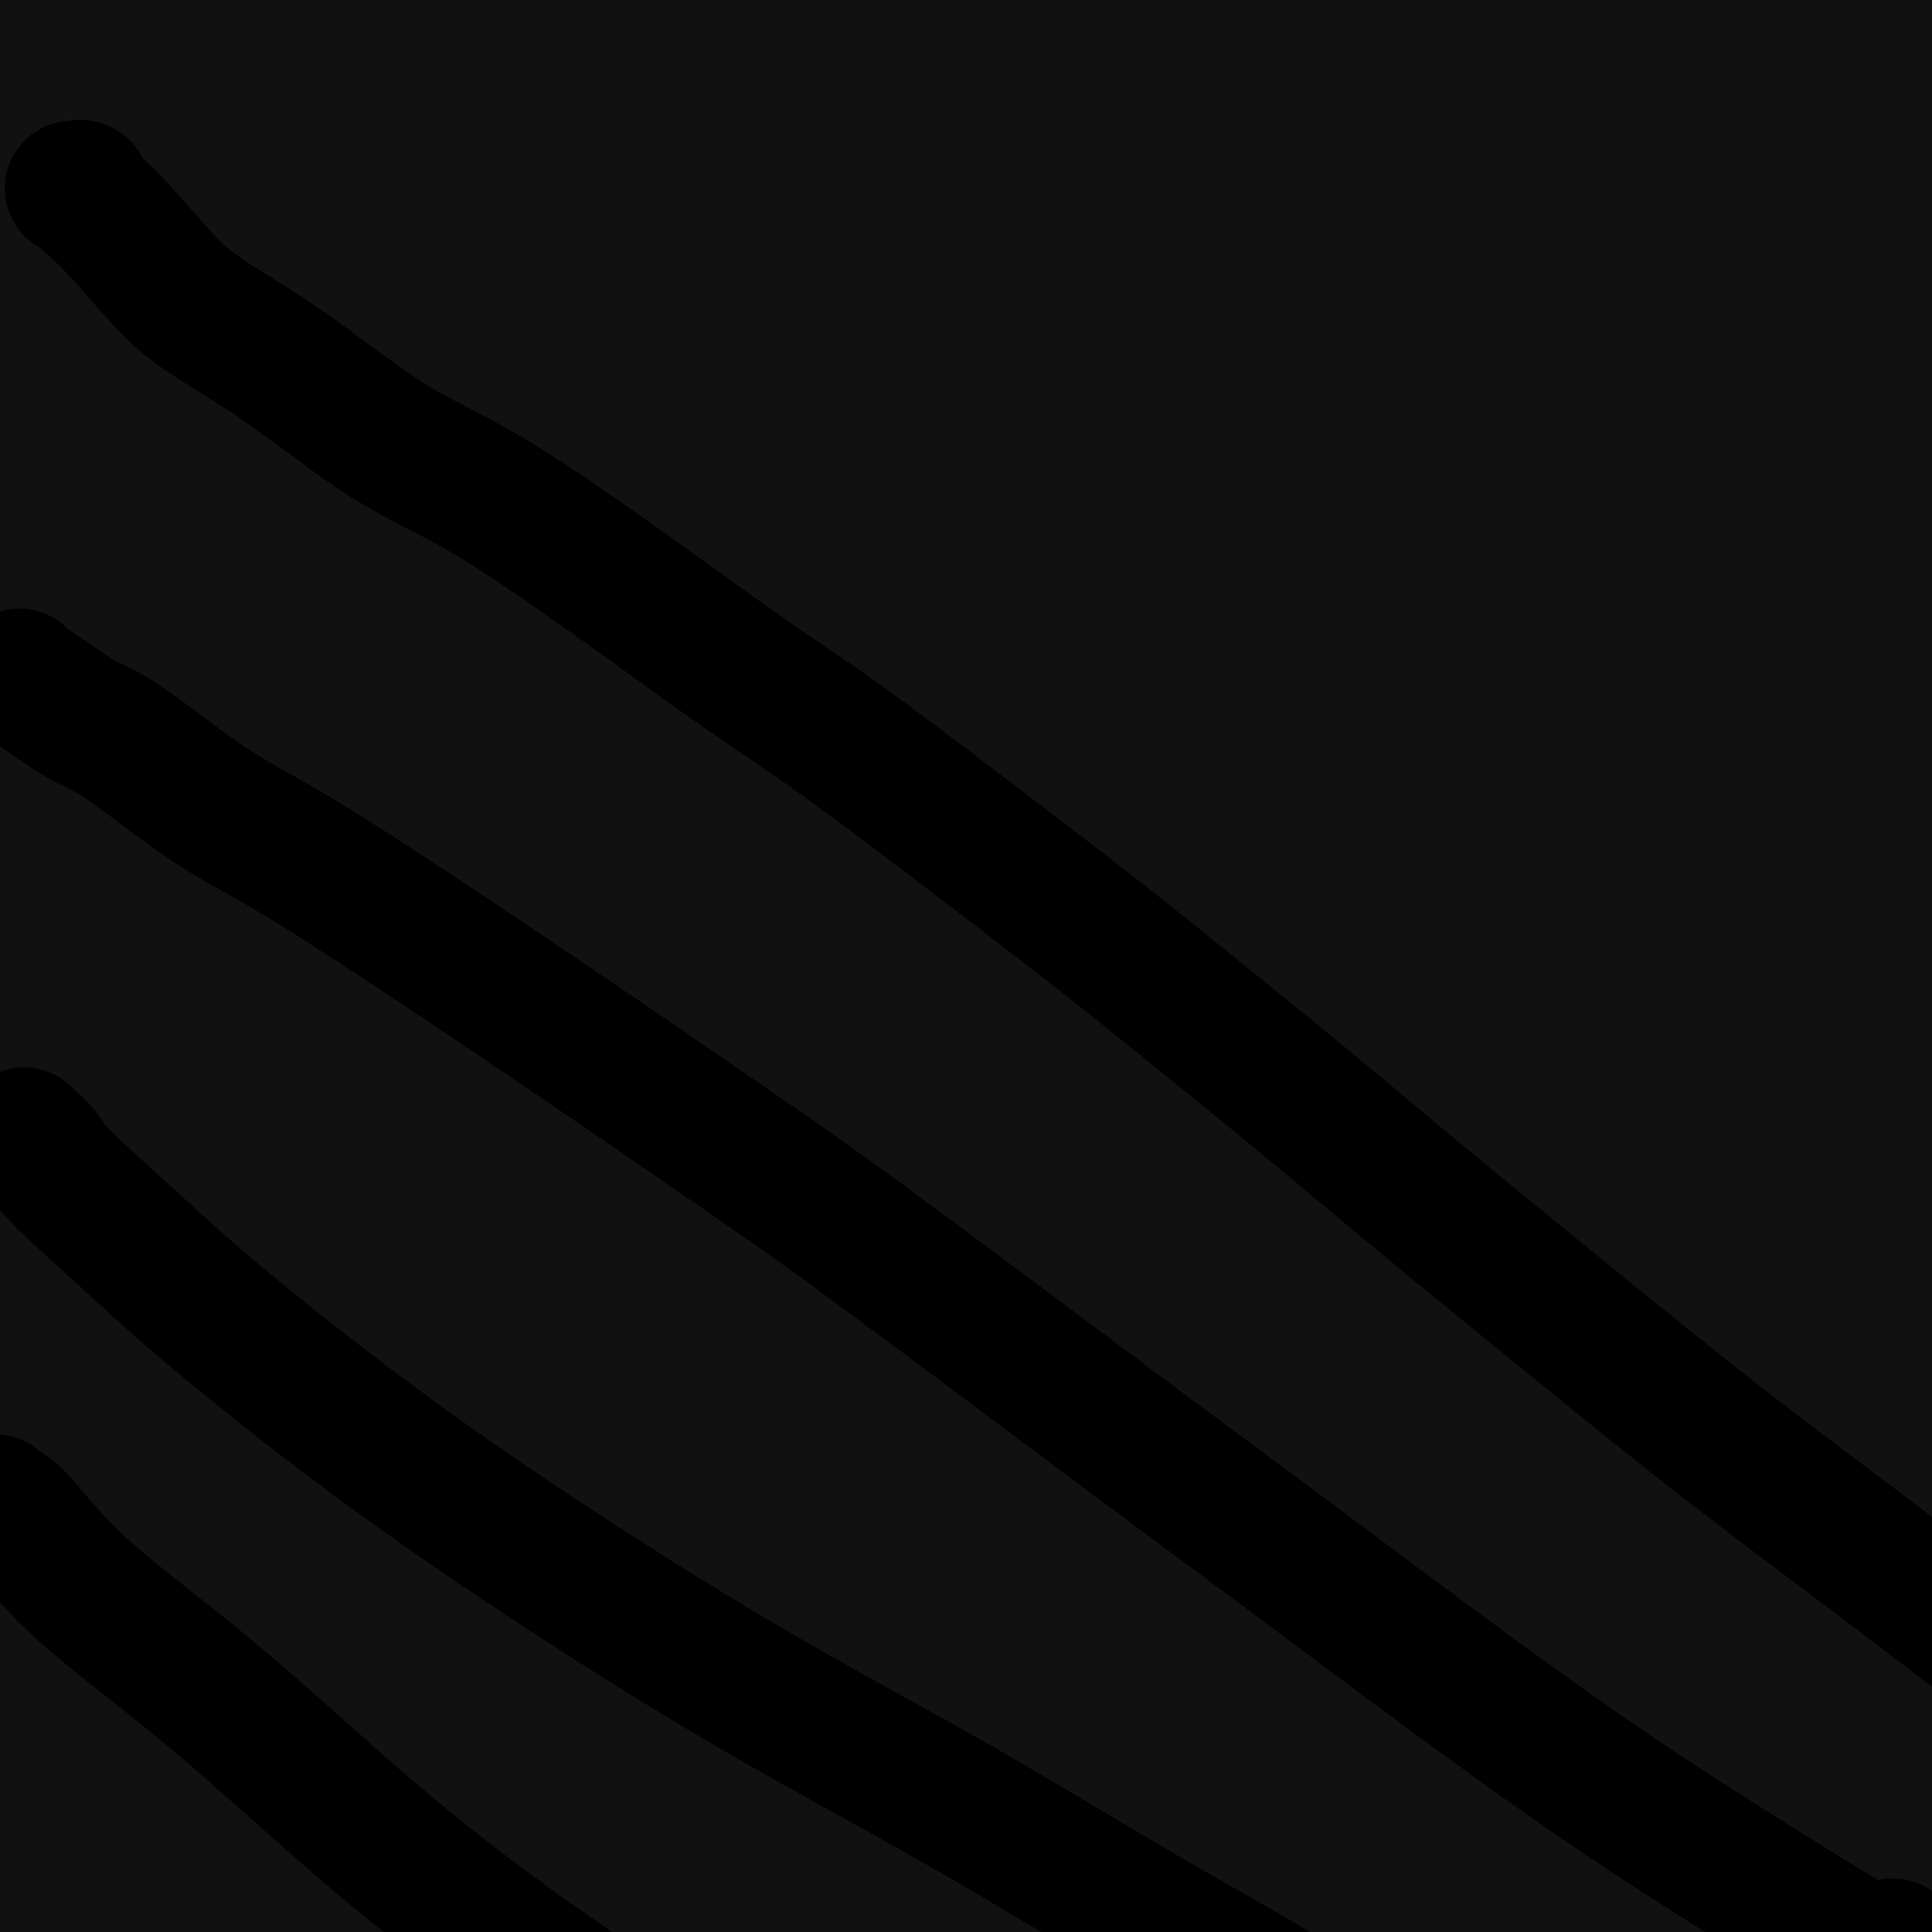 <svg viewBox='0 0 400 400' version='1.1' xmlns='http://www.w3.org/2000/svg' xmlns:xlink='http://www.w3.org/1999/xlink'><g fill='none' stroke='#111111' stroke-width='28' stroke-linecap='round' stroke-linejoin='round'><path d='M377,365c0.270,0.290 0.540,0.580 0,1c-0.540,0.420 -1.890,0.971 -3,2c-1.110,1.029 -1.980,2.536 -3,4c-1.020,1.464 -2.189,2.885 -3,4c-0.811,1.115 -1.265,1.924 -2,3c-0.735,1.076 -1.752,2.419 -2,3c-0.248,0.581 0.272,0.401 1,0c0.728,-0.401 1.663,-1.024 3,-2c1.337,-0.976 3.075,-2.306 5,-4c1.925,-1.694 4.037,-3.753 6,-5c1.963,-1.247 3.777,-1.683 6,-3c2.223,-1.317 4.853,-3.515 7,-5c2.147,-1.485 3.809,-2.255 5,-2c1.191,0.255 1.910,1.537 2,3c0.090,1.463 -0.450,3.106 -2,6c-1.550,2.894 -4.109,7.039 -7,11c-2.891,3.961 -6.112,7.739 -9,11c-2.888,3.261 -5.442,6.004 -7,8c-1.558,1.996 -2.118,3.244 -3,4c-0.882,0.756 -2.084,1.018 -2,1c0.084,-0.018 1.455,-0.318 2,-1c0.545,-0.682 0.264,-1.747 2,-4c1.736,-2.253 5.490,-5.695 9,-9c3.510,-3.305 6.776,-6.472 9,-9c2.224,-2.528 3.407,-4.418 5,-6c1.593,-1.582 3.595,-2.858 5,-4c1.405,-1.142 2.214,-2.151 2,-2c-0.214,0.151 -1.449,1.463 -3,3c-1.551,1.537 -3.418,3.298 -7,6c-3.582,2.702 -8.881,6.343 -14,10c-5.119,3.657 -10.060,7.328 -15,11'/><path d='M364,400c-7.776,5.916 -7.716,5.707 -10,7c-2.284,1.293 -6.910,4.088 -10,5c-3.090,0.912 -4.642,-0.058 -6,0c-1.358,0.058 -2.521,1.146 -1,-3c1.521,-4.146 5.727,-13.526 7,-17c1.273,-3.474 -0.385,-1.043 2,-4c2.385,-2.957 8.815,-11.303 13,-17c4.185,-5.697 6.127,-8.747 10,-13c3.873,-4.253 9.678,-9.709 14,-14c4.322,-4.291 7.159,-7.415 10,-10c2.841,-2.585 5.684,-4.630 7,-6c1.316,-1.370 1.104,-2.064 1,-2c-0.104,0.064 -0.101,0.886 -1,2c-0.899,1.114 -2.701,2.520 -5,5c-2.299,2.480 -5.096,6.033 -10,11c-4.904,4.967 -11.915,11.348 -17,16c-5.085,4.652 -8.245,7.576 -14,13c-5.755,5.424 -14.105,13.350 -21,20c-6.895,6.650 -12.336,12.024 -17,17c-4.664,4.976 -8.550,9.552 -11,12c-2.450,2.448 -3.465,2.766 -4,3c-0.535,0.234 -0.592,0.384 0,-1c0.592,-1.384 1.833,-4.303 6,-10c4.167,-5.697 11.260,-14.171 16,-20c4.740,-5.829 7.127,-9.012 15,-19c7.873,-9.988 21.232,-26.782 30,-37c8.768,-10.218 12.943,-13.859 20,-22c7.057,-8.141 16.995,-20.780 25,-31c8.005,-10.220 14.078,-18.021 20,-26c5.922,-7.979 11.692,-16.137 15,-21c3.308,-4.863 4.154,-6.432 5,-8'/><path d='M453,230c23.852,-31.282 7.482,-11.989 0,-5c-7.482,6.989 -6.078,1.672 -8,1c-1.922,-0.672 -7.172,3.299 -12,6c-4.828,2.701 -9.236,4.132 -25,17c-15.764,12.868 -42.886,37.174 -54,47c-11.114,9.826 -6.220,5.173 -8,7c-1.780,1.827 -10.235,10.133 -22,22c-11.765,11.867 -26.842,27.296 -36,37c-9.158,9.704 -12.399,13.684 -17,19c-4.601,5.316 -10.564,11.970 -14,16c-3.436,4.030 -4.346,5.436 -5,6c-0.654,0.564 -1.052,0.285 0,-2c1.052,-2.285 3.555,-6.575 8,-14c4.445,-7.425 10.832,-17.986 20,-31c9.168,-13.014 21.116,-28.480 30,-40c8.884,-11.520 14.705,-19.093 25,-31c10.295,-11.907 25.063,-28.147 38,-42c12.937,-13.853 24.041,-25.318 35,-36c10.959,-10.682 21.771,-20.582 29,-27c7.229,-6.418 10.875,-9.355 13,-11c2.125,-1.645 2.729,-2.000 2,-2c-0.729,-0.000 -2.790,0.354 -8,5c-5.210,4.646 -13.569,13.584 -22,21c-8.431,7.416 -16.933,13.310 -27,22c-10.067,8.690 -21.698,20.176 -37,35c-15.302,14.824 -34.274,32.987 -46,45c-11.726,12.013 -16.206,17.876 -24,27c-7.794,9.124 -18.904,21.507 -28,32c-9.096,10.493 -16.180,19.094 -22,26c-5.820,6.906 -10.377,12.116 -13,15c-2.623,2.884 -3.311,3.442 -4,4'/><path d='M221,399c-14.699,16.368 -5.945,5.289 -2,-1c3.945,-6.289 3.083,-7.786 6,-15c2.917,-7.214 9.613,-20.143 17,-34c7.387,-13.857 15.464,-28.640 24,-43c8.536,-14.360 17.532,-28.296 31,-47c13.468,-18.704 31.410,-42.175 41,-54c9.590,-11.825 10.829,-12.004 17,-19c6.171,-6.996 17.274,-20.810 25,-30c7.726,-9.190 12.074,-13.755 15,-17c2.926,-3.245 4.428,-5.171 5,-6c0.572,-0.829 0.214,-0.563 -2,1c-2.214,1.563 -6.284,4.422 -13,10c-6.716,5.578 -16.080,13.876 -27,24c-10.920,10.124 -23.397,22.075 -36,35c-12.603,12.925 -25.332,26.823 -39,42c-13.668,15.177 -28.276,31.633 -39,44c-10.724,12.367 -17.563,20.647 -28,33c-10.437,12.353 -24.473,28.781 -36,43c-11.527,14.219 -20.546,26.229 -28,36c-7.454,9.771 -13.345,17.302 -17,22c-3.655,4.698 -5.076,6.563 -6,8c-0.924,1.437 -1.350,2.446 -1,1c0.350,-1.446 1.478,-5.346 5,-13c3.522,-7.654 9.438,-19.063 17,-32c7.562,-12.937 16.769,-27.403 27,-43c10.231,-15.597 21.485,-32.326 34,-49c12.515,-16.674 26.290,-33.294 41,-50c14.710,-16.706 30.355,-33.499 45,-48c14.645,-14.501 28.289,-26.712 41,-38c12.711,-11.288 24.489,-21.654 32,-28c7.511,-6.346 10.756,-8.673 14,-11'/><path d='M384,120c14.610,-13.185 7.634,-7.646 6,-6c-1.634,1.646 2.074,-0.599 1,0c-1.074,0.599 -6.931,4.044 -10,6c-3.069,1.956 -3.351,2.425 -17,13c-13.649,10.575 -40.664,31.257 -53,41c-12.336,9.743 -9.993,8.547 -18,16c-8.007,7.453 -26.365,23.555 -38,34c-11.635,10.445 -16.546,15.234 -29,28c-12.454,12.766 -32.450,33.508 -47,49c-14.550,15.492 -23.653,25.732 -33,37c-9.347,11.268 -18.939,23.564 -26,32c-7.061,8.436 -11.593,13.013 -16,18c-4.407,4.987 -8.689,10.383 -11,13c-2.311,2.617 -2.650,2.455 -3,3c-0.350,0.545 -0.710,1.796 0,0c0.710,-1.796 2.491,-6.640 6,-15c3.509,-8.360 8.744,-20.235 15,-33c6.256,-12.765 13.531,-26.421 23,-42c9.469,-15.579 21.133,-33.083 30,-46c8.867,-12.917 14.937,-21.248 25,-34c10.063,-12.752 24.120,-29.927 37,-45c12.880,-15.073 24.582,-28.045 36,-40c11.418,-11.955 22.552,-22.894 31,-31c8.448,-8.106 14.212,-13.379 18,-17c3.788,-3.621 5.601,-5.591 7,-7c1.399,-1.409 2.385,-2.257 2,-2c-0.385,0.257 -2.139,1.619 -7,5c-4.861,3.381 -12.829,8.783 -23,17c-10.171,8.217 -22.546,19.251 -32,28c-9.454,8.749 -15.987,15.214 -26,25c-10.013,9.786 -23.507,22.893 -37,36'/><path d='M195,203c-16.102,16.481 -24.858,27.185 -36,40c-11.142,12.815 -24.669,27.743 -34,39c-9.331,11.257 -14.464,18.842 -22,29c-7.536,10.158 -17.474,22.887 -25,33c-7.526,10.113 -12.642,17.609 -16,23c-3.358,5.391 -4.960,8.678 -6,10c-1.040,1.322 -1.520,0.678 -2,1c-0.480,0.322 -0.962,1.610 1,-1c1.962,-2.610 6.367,-9.117 10,-15c3.633,-5.883 6.492,-11.141 12,-21c5.508,-9.859 13.663,-24.321 22,-38c8.337,-13.679 16.855,-26.577 26,-41c9.145,-14.423 18.917,-30.370 30,-46c11.083,-15.630 23.479,-30.942 36,-47c12.521,-16.058 25.168,-32.863 35,-44c9.832,-11.137 16.849,-16.607 25,-24c8.151,-7.393 17.437,-16.709 24,-23c6.563,-6.291 10.402,-9.558 13,-12c2.598,-2.442 3.955,-4.058 5,-5c1.045,-0.942 1.779,-1.209 1,0c-0.779,1.209 -3.069,3.893 -6,7c-2.931,3.107 -6.502,6.637 -13,13c-6.498,6.363 -15.924,15.560 -26,25c-10.076,9.440 -20.802,19.122 -32,30c-11.198,10.878 -22.866,22.953 -35,35c-12.134,12.047 -24.732,24.067 -37,37c-12.268,12.933 -24.204,26.780 -35,40c-10.796,13.220 -20.450,25.811 -30,38c-9.550,12.189 -18.994,23.974 -25,32c-6.006,8.026 -8.573,12.293 -11,16c-2.427,3.707 -4.713,6.853 -7,10'/><path d='M37,344c-11.417,15.321 -3.458,5.625 0,1c3.458,-4.625 2.417,-4.179 2,-4c-0.417,0.179 -0.208,0.089 0,0'/><path d='M44,58c0.056,-0.301 0.112,-0.601 -1,-2c-1.112,-1.399 -3.392,-3.895 -5,-6c-1.608,-2.105 -2.542,-3.817 -4,-6c-1.458,-2.183 -3.438,-4.837 -5,-8c-1.562,-3.163 -2.705,-6.834 -4,-10c-1.295,-3.166 -2.741,-5.826 -4,-8c-1.259,-2.174 -2.331,-3.860 -3,-5c-0.669,-1.140 -0.936,-1.732 -1,-2c-0.064,-0.268 0.076,-0.213 1,2c0.924,2.213 2.633,6.582 4,12c1.367,5.418 2.393,11.883 4,18c1.607,6.117 3.796,11.886 5,16c1.204,4.114 1.422,6.574 2,9c0.578,2.426 1.516,4.818 2,6c0.484,1.182 0.515,1.154 0,1c-0.515,-0.154 -1.576,-0.434 -3,-3c-1.424,-2.566 -3.213,-7.419 -6,-14c-2.787,-6.581 -6.574,-14.891 -9,-23c-2.426,-8.109 -3.491,-16.017 -4,-22c-0.509,-5.983 -0.463,-10.042 0,-13c0.463,-2.958 1.341,-4.816 2,-6c0.659,-1.184 1.099,-1.693 2,-1c0.901,0.693 2.264,2.590 5,8c2.736,5.410 6.845,14.334 10,21c3.155,6.666 5.357,11.072 8,17c2.643,5.928 5.729,13.376 8,19c2.271,5.624 3.727,9.424 5,13c1.273,3.576 2.362,6.928 3,9c0.638,2.072 0.826,2.866 1,4c0.174,1.134 0.336,2.610 0,3c-0.336,0.390 -1.168,-0.305 -2,-1'/><path d='M55,86c-0.476,0.089 -1.165,-2.690 -3,-7c-1.835,-4.310 -4.816,-10.153 -7,-15c-2.184,-4.847 -3.570,-8.699 -5,-14c-1.430,-5.301 -2.904,-12.050 -4,-18c-1.096,-5.950 -1.813,-11.100 -2,-13c-0.187,-1.900 0.156,-0.549 0,-1c-0.156,-0.451 -0.812,-2.703 -1,-3c-0.188,-0.297 0.093,1.361 0,3c-0.093,1.639 -0.558,3.259 0,8c0.558,4.741 2.139,12.601 4,21c1.861,8.399 4.001,17.336 6,26c1.999,8.664 3.856,17.055 6,25c2.144,7.945 4.574,15.442 6,21c1.426,5.558 1.846,9.175 3,13c1.154,3.825 3.041,7.856 4,10c0.959,2.144 0.990,2.401 1,3c0.010,0.599 -0.002,1.541 -1,0c-0.998,-1.541 -2.982,-5.565 -5,-10c-2.018,-4.435 -4.071,-9.280 -8,-19c-3.929,-9.720 -9.733,-24.314 -14,-37c-4.267,-12.686 -6.996,-23.464 -9,-33c-2.004,-9.536 -3.283,-17.831 -4,-23c-0.717,-5.169 -0.872,-7.213 -1,-10c-0.128,-2.787 -0.228,-6.318 0,-8c0.228,-1.682 0.785,-1.517 1,-1c0.215,0.517 0.090,1.384 1,6c0.910,4.616 2.857,12.980 5,21c2.143,8.020 4.482,15.696 8,27c3.518,11.304 8.217,26.236 12,38c3.783,11.764 6.652,20.361 9,28c2.348,7.639 4.174,14.319 6,21'/><path d='M63,145c7.114,23.251 3.898,11.378 3,9c-0.898,-2.378 0.520,4.738 1,8c0.480,3.262 0.021,2.669 0,3c-0.021,0.331 0.397,1.584 -1,-1c-1.397,-2.584 -4.610,-9.006 -8,-13c-3.390,-3.994 -6.956,-5.562 -17,-31c-10.044,-25.438 -26.566,-74.747 -33,-95c-6.434,-20.253 -2.780,-11.452 -2,-12c0.780,-0.548 -1.315,-10.446 -2,-15c-0.685,-4.554 0.041,-3.764 0,-4c-0.041,-0.236 -0.850,-1.498 -1,0c-0.150,1.498 0.357,5.758 1,14c0.643,8.242 1.422,20.468 4,34c2.578,13.532 6.956,28.370 11,39c4.044,10.630 7.755,17.051 12,26c4.245,8.949 9.023,20.424 13,29c3.977,8.576 7.154,14.251 9,18c1.846,3.749 2.361,5.571 3,8c0.639,2.429 1.402,5.466 2,7c0.598,1.534 1.029,1.566 1,1c-0.029,-0.566 -0.520,-1.731 -2,-6c-1.480,-4.269 -3.948,-11.642 -8,-23c-4.052,-11.358 -9.688,-26.701 -14,-39c-4.312,-12.299 -7.302,-21.552 -10,-33c-2.698,-11.448 -5.106,-25.090 -7,-36c-1.894,-10.910 -3.276,-19.089 -4,-25c-0.724,-5.911 -0.792,-9.553 -1,-12c-0.208,-2.447 -0.556,-3.697 -1,-4c-0.444,-0.303 -0.984,0.342 -1,6c-0.016,5.658 0.492,16.329 1,27'/><path d='M12,25c0.039,10.821 0.138,21.375 2,35c1.862,13.625 5.489,30.321 8,47c2.511,16.679 3.905,33.342 5,45c1.095,11.658 1.889,18.311 2,27c0.111,8.689 -0.461,19.415 -1,28c-0.539,8.585 -1.043,15.029 -2,20c-0.957,4.971 -2.365,8.468 -3,11c-0.635,2.532 -0.495,4.099 -1,5c-0.505,0.901 -1.653,1.138 -3,0c-1.347,-1.138 -2.894,-3.650 -4,-9c-1.106,-5.350 -1.773,-13.539 -2,-21c-0.227,-7.461 -0.015,-14.194 0,-24c0.015,-9.806 -0.168,-22.686 0,-35c0.168,-12.314 0.686,-24.062 1,-33c0.314,-8.938 0.423,-15.065 1,-23c0.577,-7.935 1.622,-17.679 2,-25c0.378,-7.321 0.088,-12.220 0,-16c-0.088,-3.780 0.026,-6.442 0,-8c-0.026,-1.558 -0.192,-2.012 -1,0c-0.808,2.012 -2.259,6.489 -4,16c-1.741,9.511 -3.773,24.057 -5,36c-1.227,11.943 -1.650,21.284 -2,35c-0.350,13.716 -0.628,31.809 -1,48c-0.372,16.191 -0.839,30.482 -1,40c-0.161,9.518 -0.015,14.264 0,19c0.015,4.736 -0.099,9.461 0,12c0.099,2.539 0.412,2.891 1,2c0.588,-0.891 1.450,-3.026 2,-6c0.550,-2.974 0.787,-6.787 2,-16c1.213,-9.213 3.404,-23.827 5,-38c1.596,-14.173 2.599,-27.907 3,-41c0.401,-13.093 0.201,-25.547 0,-38'/><path d='M16,118c0.285,-16.348 -0.503,-17.717 -1,-22c-0.497,-4.283 -0.703,-11.481 -1,-17c-0.297,-5.519 -0.684,-9.360 -1,-12c-0.316,-2.640 -0.559,-4.077 -1,-6c-0.441,-1.923 -1.079,-4.330 -2,-5c-0.921,-0.670 -2.125,0.397 -3,1c-0.875,0.603 -1.421,0.740 -2,4c-0.579,3.260 -1.191,9.641 -2,18c-0.809,8.359 -1.815,18.696 -2,32c-0.185,13.304 0.449,29.576 1,42c0.551,12.424 1.018,21.002 2,32c0.982,10.998 2.479,24.417 4,36c1.521,11.583 3.065,21.331 4,28c0.935,6.669 1.261,10.260 2,15c0.739,4.740 1.891,10.629 3,15c1.109,4.371 2.176,7.226 3,9c0.824,1.774 1.404,2.469 2,3c0.596,0.531 1.208,0.897 2,0c0.792,-0.897 1.763,-3.058 2,-8c0.237,-4.942 -0.262,-12.666 0,-20c0.262,-7.334 1.284,-14.278 2,-24c0.716,-9.722 1.127,-22.222 3,-36c1.873,-13.778 5.209,-28.832 7,-38c1.791,-9.168 2.037,-12.449 3,-18c0.963,-5.551 2.643,-13.373 4,-18c1.357,-4.627 2.390,-6.058 3,-8c0.610,-1.942 0.796,-4.393 1,-6c0.204,-1.607 0.426,-2.369 0,-1c-0.426,1.369 -1.499,4.869 -3,9c-1.501,4.131 -3.429,8.895 -6,17c-2.571,8.105 -5.786,19.553 -9,31'/><path d='M31,171c-4.428,14.651 -6.497,23.279 -9,34c-2.503,10.721 -5.439,23.533 -8,36c-2.561,12.467 -4.747,24.587 -6,32c-1.253,7.413 -1.571,10.119 -2,18c-0.429,7.881 -0.967,20.938 -1,27c-0.033,6.062 0.438,5.130 1,5c0.562,-0.130 1.214,0.542 2,1c0.786,0.458 1.706,0.701 3,-4c1.294,-4.701 2.962,-14.348 4,-21c1.038,-6.652 1.448,-10.310 2,-18c0.552,-7.690 1.247,-19.414 2,-30c0.753,-10.586 1.563,-20.036 2,-27c0.437,-6.964 0.500,-11.441 1,-17c0.500,-5.559 1.438,-12.198 2,-17c0.562,-4.802 0.749,-7.767 1,-10c0.251,-2.233 0.564,-3.735 0,-5c-0.564,-1.265 -2.007,-2.295 -3,-2c-0.993,0.295 -1.535,1.913 -3,6c-1.465,4.087 -3.852,10.643 -6,20c-2.148,9.357 -4.055,21.517 -5,31c-0.945,9.483 -0.926,16.291 -1,26c-0.074,9.709 -0.240,22.319 0,33c0.240,10.681 0.887,19.434 2,27c1.113,7.566 2.693,13.945 4,18c1.307,4.055 2.342,5.787 3,8c0.658,2.213 0.939,4.908 2,6c1.061,1.092 2.903,0.581 4,0c1.097,-0.581 1.449,-1.233 2,-4c0.551,-2.767 1.300,-7.648 2,-14c0.700,-6.352 1.350,-14.176 2,-22'/><path d='M28,308c0.771,-10.977 0.700,-20.419 1,-31c0.300,-10.581 0.972,-22.302 2,-31c1.028,-8.698 2.412,-14.375 4,-21c1.588,-6.625 3.379,-14.198 5,-20c1.621,-5.802 3.070,-9.833 4,-12c0.930,-2.167 1.340,-2.470 2,-3c0.660,-0.530 1.571,-1.287 2,-1c0.429,0.287 0.377,1.619 0,4c-0.377,2.381 -1.078,5.809 -2,12c-0.922,6.191 -2.064,15.143 -3,25c-0.936,9.857 -1.665,20.620 -3,31c-1.335,10.380 -3.276,20.378 -5,30c-1.724,9.622 -3.232,18.866 -4,26c-0.768,7.134 -0.795,12.156 -1,17c-0.205,4.844 -0.587,9.510 -1,13c-0.413,3.490 -0.856,5.803 -1,8c-0.144,2.197 0.011,4.276 0,6c-0.011,1.724 -0.188,3.092 0,3c0.188,-0.092 0.741,-1.643 1,-3c0.259,-1.357 0.222,-2.521 0,-5c-0.222,-2.479 -0.631,-6.274 -1,-11c-0.369,-4.726 -0.699,-10.383 -1,-18c-0.301,-7.617 -0.574,-17.195 -1,-24c-0.426,-6.805 -1.004,-10.839 -1,-17c0.004,-6.161 0.591,-14.451 1,-21c0.409,-6.549 0.642,-11.358 1,-15c0.358,-3.642 0.842,-6.117 1,-8c0.158,-1.883 -0.009,-3.175 0,-4c0.009,-0.825 0.195,-1.184 0,0c-0.195,1.184 -0.770,3.910 -2,9c-1.230,5.090 -3.115,12.545 -5,20'/><path d='M21,267c-1.736,8.535 -2.576,15.373 -4,24c-1.424,8.627 -3.431,19.044 -5,27c-1.569,7.956 -2.701,13.450 -4,20c-1.299,6.550 -2.766,14.155 -4,19c-1.234,4.845 -2.234,6.931 -3,9c-0.766,2.069 -1.296,4.122 -2,5c-0.704,0.878 -1.581,0.582 -2,-2c-0.419,-2.582 -0.380,-7.449 -1,-9c-0.620,-1.551 -1.897,0.215 1,-19c2.897,-19.215 9.969,-59.411 13,-75c3.031,-15.589 2.019,-6.571 3,-7c0.981,-0.429 3.953,-10.305 5,-12c1.047,-1.695 0.170,4.790 -1,12c-1.170,7.210 -2.632,15.143 -4,22c-1.368,6.857 -2.643,12.638 -4,20c-1.357,7.362 -2.798,16.306 -4,25c-1.202,8.694 -2.166,17.140 -3,23c-0.834,5.860 -1.536,9.135 -2,13c-0.464,3.865 -0.688,8.319 -1,11c-0.312,2.681 -0.712,3.590 -1,5c-0.288,1.410 -0.463,3.320 0,4c0.463,0.680 1.564,0.131 2,-1c0.436,-1.131 0.208,-2.845 1,-6c0.792,-3.155 2.604,-7.753 4,-13c1.396,-5.247 2.376,-11.143 4,-17c1.624,-5.857 3.893,-11.673 6,-17c2.107,-5.327 4.054,-10.163 6,-15'/><path d='M21,313c4.328,-12.292 3.647,-8.520 5,-9c1.353,-0.480 4.738,-5.210 7,-8c2.262,-2.790 3.401,-3.641 5,-5c1.599,-1.359 3.659,-3.227 7,-4c3.341,-0.773 7.962,-0.452 10,0c2.038,0.452 1.492,1.034 2,2c0.508,0.966 2.070,2.314 3,4c0.930,1.686 1.227,3.709 0,7c-1.227,3.291 -3.977,7.851 -6,11c-2.023,3.149 -3.319,4.886 -7,9c-3.681,4.114 -9.746,10.603 -14,15c-4.254,4.397 -6.697,6.702 -10,10c-3.303,3.298 -7.466,7.591 -11,11c-3.534,3.409 -6.441,5.936 -9,8c-2.559,2.064 -4.772,3.664 -6,5c-1.228,1.336 -1.471,2.407 -2,3c-0.529,0.593 -1.343,0.710 -1,1c0.343,0.290 1.843,0.755 3,1c1.157,0.245 1.970,0.269 4,0c2.030,-0.269 5.278,-0.833 9,-1c3.722,-0.167 7.920,0.061 12,0c4.080,-0.061 8.043,-0.412 13,-1c4.957,-0.588 10.908,-1.413 16,-2c5.092,-0.587 9.326,-0.935 15,-1c5.674,-0.065 12.788,0.152 18,0c5.212,-0.152 8.521,-0.672 13,-1c4.479,-0.328 10.128,-0.464 15,-1c4.872,-0.536 8.966,-1.474 12,-2c3.034,-0.526 5.009,-0.642 7,-1c1.991,-0.358 3.997,-0.960 5,-1c1.003,-0.040 1.001,0.480 1,1'/><path d='M137,364c21.253,-1.197 4.386,0.809 -4,3c-8.386,2.191 -8.292,4.567 -13,8c-4.708,3.433 -14.217,7.921 -21,11c-6.783,3.079 -10.839,4.747 -19,7c-8.161,2.253 -20.428,5.092 -31,7c-10.572,1.908 -19.448,2.886 -26,4c-6.552,1.114 -10.781,2.363 -16,3c-5.219,0.637 -11.428,0.662 -16,1c-4.572,0.338 -7.508,0.990 -10,1c-2.492,0.010 -4.541,-0.622 -6,-1c-1.459,-0.378 -2.328,-0.500 -3,-1c-0.672,-0.500 -1.147,-1.376 -1,-2c0.147,-0.624 0.916,-0.997 2,-1c1.084,-0.003 2.482,0.363 5,1c2.518,0.637 6.154,1.545 9,2c2.846,0.455 4.900,0.456 8,1c3.100,0.544 7.244,1.632 12,2c4.756,0.368 10.124,0.016 15,0c4.876,-0.016 9.260,0.304 16,0c6.740,-0.304 15.835,-1.233 24,-2c8.165,-0.767 15.399,-1.372 21,-2c5.601,-0.628 9.569,-1.279 14,-2c4.431,-0.721 9.326,-1.512 14,-2c4.674,-0.488 9.127,-0.675 12,-1c2.873,-0.325 4.167,-0.790 6,-1c1.833,-0.210 4.207,-0.164 5,0c0.793,0.164 0.005,0.447 -1,1c-1.005,0.553 -2.228,1.375 -5,2c-2.772,0.625 -7.092,1.053 -13,2c-5.908,0.947 -13.402,2.413 -23,3c-9.598,0.587 -21.299,0.293 -33,0'/><path d='M59,408c-12.159,-0.738 -26.056,-2.582 -36,-4c-9.944,-1.418 -15.936,-2.409 -22,-4c-6.064,-1.591 -12.200,-3.782 -17,-5c-4.800,-1.218 -8.263,-1.463 -11,-2c-2.737,-0.537 -4.747,-1.366 -6,-2c-1.253,-0.634 -1.749,-1.073 -2,-2c-0.251,-0.927 -0.255,-2.340 0,-3c0.255,-0.660 0.770,-0.566 2,-1c1.230,-0.434 3.174,-1.397 6,-2c2.826,-0.603 6.533,-0.846 10,-1c3.467,-0.154 6.692,-0.220 12,0c5.308,0.220 12.698,0.726 21,1c8.302,0.274 17.517,0.314 28,0c10.483,-0.314 22.235,-0.984 31,-1c8.765,-0.016 14.544,0.621 23,0c8.456,-0.621 19.590,-2.502 30,-4c10.410,-1.498 20.097,-2.615 30,-5c9.903,-2.385 20.021,-6.040 28,-9c7.979,-2.960 13.817,-5.226 21,-8c7.183,-2.774 15.709,-6.057 24,-10c8.291,-3.943 16.347,-8.547 22,-12c5.653,-3.453 8.901,-5.754 14,-9c5.099,-3.246 12.047,-7.437 16,-10c3.953,-2.563 4.911,-3.497 7,-5c2.089,-1.503 5.311,-3.573 7,-5c1.689,-1.427 1.846,-2.210 1,-2c-0.846,0.210 -2.696,1.413 -5,2c-2.304,0.587 -5.061,0.560 -10,2c-4.939,1.440 -12.061,4.349 -20,8c-7.939,3.651 -16.697,8.043 -24,12c-7.303,3.957 -13.152,7.478 -19,11'/><path d='M220,338c-11.142,6.300 -17.497,10.549 -24,15c-6.503,4.451 -13.152,9.102 -19,13c-5.848,3.898 -10.894,7.042 -15,10c-4.106,2.958 -7.274,5.729 -10,8c-2.726,2.271 -5.012,4.041 -6,5c-0.988,0.959 -0.677,1.106 0,1c0.677,-0.106 1.721,-0.464 3,-1c1.279,-0.536 2.795,-1.250 6,-3c3.205,-1.750 8.101,-4.537 13,-8c4.899,-3.463 9.800,-7.604 14,-11c4.200,-3.396 7.697,-6.049 13,-10c5.303,-3.951 12.410,-9.200 18,-14c5.590,-4.800 9.663,-9.153 13,-12c3.337,-2.847 5.940,-4.190 9,-6c3.060,-1.810 6.579,-4.089 9,-5c2.421,-0.911 3.745,-0.454 5,0c1.255,0.454 2.440,0.906 3,3c0.560,2.094 0.495,5.829 -1,11c-1.495,5.171 -4.419,11.778 -7,17c-2.581,5.222 -4.817,9.058 -8,15c-3.183,5.942 -7.311,13.990 -11,21c-3.689,7.010 -6.940,12.982 -10,19c-3.060,6.018 -5.930,12.082 -8,16c-2.070,3.918 -3.339,5.691 -5,8c-1.661,2.309 -3.713,5.156 -5,7c-1.287,1.844 -1.810,2.687 -2,2c-0.190,-0.687 -0.048,-2.902 0,-4c0.048,-1.098 0.003,-1.078 2,-6c1.997,-4.922 6.038,-14.787 9,-21c2.962,-6.213 4.846,-8.775 8,-14c3.154,-5.225 7.577,-13.112 12,-21'/><path d='M226,373c5.334,-8.662 8.670,-12.819 12,-18c3.330,-5.181 6.653,-11.388 10,-17c3.347,-5.612 6.718,-10.630 9,-14c2.282,-3.370 3.477,-5.093 5,-7c1.523,-1.907 3.375,-3.997 4,-5c0.625,-1.003 0.024,-0.917 0,-1c-0.024,-0.083 0.529,-0.333 0,1c-0.529,1.333 -2.141,4.251 -5,9c-2.859,4.749 -6.965,11.331 -10,17c-3.035,5.669 -4.997,10.424 -8,17c-3.003,6.576 -7.045,14.971 -10,21c-2.955,6.029 -4.823,9.692 -7,16c-2.177,6.308 -4.663,15.262 -7,22c-2.337,6.738 -4.526,11.262 -6,15c-1.474,3.738 -2.234,6.690 -3,9c-0.766,2.310 -1.540,3.976 -2,5c-0.460,1.024 -0.607,1.405 -1,1c-0.393,-0.405 -1.033,-1.594 -1,-4c0.033,-2.406 0.740,-6.027 2,-9c1.260,-2.973 3.072,-5.299 6,-10c2.928,-4.701 6.972,-11.778 12,-19c5.028,-7.222 11.040,-14.587 15,-19c3.960,-4.413 5.869,-5.872 12,-11c6.131,-5.128 16.485,-13.926 23,-19c6.515,-5.074 9.191,-6.425 14,-9c4.809,-2.575 11.750,-6.374 18,-10c6.250,-3.626 11.807,-7.079 16,-9c4.193,-1.921 7.021,-2.309 10,-3c2.979,-0.691 6.110,-1.686 9,-2c2.890,-0.314 5.540,0.053 7,1c1.460,0.947 1.730,2.473 2,4'/><path d='M352,325c0.690,1.866 1.417,4.531 1,8c-0.417,3.469 -1.976,7.744 -5,14c-3.024,6.256 -7.511,14.495 -11,21c-3.489,6.505 -5.979,11.276 -10,18c-4.021,6.724 -9.575,15.400 -14,23c-4.425,7.600 -7.723,14.123 -11,20c-3.277,5.877 -6.533,11.106 -9,15c-2.467,3.894 -4.146,6.451 -5,8c-0.854,1.549 -0.884,2.089 -1,3c-0.116,0.911 -0.320,2.194 0,2c0.320,-0.194 1.162,-1.866 3,-5c1.838,-3.134 4.670,-7.731 7,-12c2.330,-4.269 4.156,-8.212 8,-15c3.844,-6.788 9.705,-16.422 15,-26c5.295,-9.578 10.023,-19.099 15,-28c4.977,-8.901 10.203,-17.181 15,-25c4.797,-7.819 9.164,-15.179 12,-20c2.836,-4.821 4.139,-7.105 6,-10c1.861,-2.895 4.278,-6.400 6,-9c1.722,-2.600 2.747,-4.295 3,-5c0.253,-0.705 -0.266,-0.420 -1,0c-0.734,0.420 -1.682,0.974 -4,3c-2.318,2.026 -6.005,5.522 -11,11c-4.995,5.478 -11.297,12.936 -16,18c-4.703,5.064 -7.806,7.733 -13,14c-5.194,6.267 -12.479,16.132 -19,25c-6.521,8.868 -12.278,16.738 -16,23c-3.722,6.262 -5.410,10.916 -9,17c-3.590,6.084 -9.082,13.600 -12,18c-2.918,4.400 -3.262,5.686 -4,7c-0.738,1.314 -1.869,2.657 -3,4'/><path d='M269,442c-10.119,14.481 -3.916,3.683 -1,-2c2.916,-5.683 2.545,-6.249 3,-9c0.455,-2.751 1.735,-7.685 4,-13c2.265,-5.315 5.515,-11.011 13,-23c7.485,-11.989 19.203,-30.269 25,-39c5.797,-8.731 5.671,-7.911 10,-12c4.329,-4.089 13.111,-13.085 19,-19c5.889,-5.915 8.884,-8.749 13,-12c4.116,-3.251 9.352,-6.918 13,-9c3.648,-2.082 5.708,-2.578 7,-3c1.292,-0.422 1.816,-0.769 2,0c0.184,0.769 0.029,2.655 -2,6c-2.029,3.345 -5.931,8.151 -10,14c-4.069,5.849 -8.306,12.743 -14,20c-5.694,7.257 -12.845,14.877 -18,21c-5.155,6.123 -8.314,10.747 -13,17c-4.686,6.253 -10.901,14.134 -16,21c-5.099,6.866 -9.083,12.716 -13,17c-3.917,4.284 -7.767,7.004 -10,9c-2.233,1.996 -2.850,3.270 -4,4c-1.150,0.730 -2.835,0.915 -4,1c-1.165,0.085 -1.811,0.071 -2,-1c-0.189,-1.071 0.078,-3.198 0,-5c-0.078,-1.802 -0.500,-3.279 0,-6c0.500,-2.721 1.924,-6.686 4,-11c2.076,-4.314 4.805,-8.978 7,-13c2.195,-4.022 3.856,-7.404 7,-12c3.144,-4.596 7.771,-10.407 12,-16c4.229,-5.593 8.062,-10.967 13,-17c4.938,-6.033 10.982,-12.724 16,-18c5.018,-5.276 9.009,-9.138 13,-13'/><path d='M343,319c11.473,-12.879 13.156,-13.076 17,-16c3.844,-2.924 9.848,-8.575 14,-12c4.152,-3.425 6.451,-4.625 9,-6c2.549,-1.375 5.349,-2.924 8,-4c2.651,-1.076 5.154,-1.677 7,-2c1.846,-0.323 3.034,-0.367 4,0c0.966,0.367 1.710,1.145 2,2c0.290,0.855 0.128,1.788 0,4c-0.128,2.212 -0.221,5.705 -1,9c-0.779,3.295 -2.245,6.394 -4,10c-1.755,3.606 -3.799,7.719 -6,12c-2.201,4.281 -4.558,8.728 -6,12c-1.442,3.272 -1.969,5.368 -2,10c-0.031,4.632 0.432,11.800 2,18c1.568,6.200 4.239,11.430 6,15c1.761,3.570 2.610,5.478 4,7c1.390,1.522 3.321,2.656 5,3c1.679,0.344 3.104,-0.104 4,-1c0.896,-0.896 1.261,-2.242 2,-4c0.739,-1.758 1.853,-3.930 2,-6c0.147,-2.070 -0.673,-4.039 -2,-7c-1.327,-2.961 -3.161,-6.913 -5,-10c-1.839,-3.087 -3.684,-5.310 -6,-8c-2.316,-2.690 -5.102,-5.847 -7,-8c-1.898,-2.153 -2.909,-3.303 -4,-4c-1.091,-0.697 -2.262,-0.941 -4,0c-1.738,0.941 -4.043,3.067 -5,5c-0.957,1.933 -0.566,3.673 -1,7c-0.434,3.327 -1.694,8.242 -2,15c-0.306,6.758 0.341,15.359 1,22c0.659,6.641 1.329,11.320 2,16'/><path d='M377,398c0.741,9.455 1.095,14.092 2,19c0.905,4.908 2.363,10.086 3,14c0.637,3.914 0.454,6.564 1,9c0.546,2.436 1.820,4.658 3,6c1.180,1.342 2.267,1.804 3,2c0.733,0.196 1.111,0.126 2,0c0.889,-0.126 2.289,-0.307 4,-4c1.711,-3.693 3.731,-10.896 5,-14c1.269,-3.104 1.785,-2.108 3,-4c1.215,-1.892 3.127,-6.670 4,-9c0.873,-2.330 0.707,-2.211 2,-4c1.293,-1.789 4.046,-5.485 6,-8c1.954,-2.515 3.110,-3.849 4,-5c0.890,-1.151 1.513,-2.121 2,-3c0.487,-0.879 0.837,-1.668 1,-2c0.163,-0.332 0.140,-0.208 0,0c-0.140,0.208 -0.396,0.498 -1,1c-0.604,0.502 -1.556,1.215 -3,2c-1.444,0.785 -3.380,1.643 -5,2c-1.620,0.357 -2.923,0.214 -5,1c-2.077,0.786 -4.928,2.502 -7,3c-2.072,0.498 -3.365,-0.220 -6,0c-2.635,0.220 -6.614,1.379 -9,2c-2.386,0.621 -3.181,0.706 -4,1c-0.819,0.294 -1.663,0.798 -2,1c-0.337,0.202 -0.169,0.101 0,0'/><path d='M388,384c-0.333,0.297 -0.665,0.595 -1,1c-0.335,0.405 -0.671,0.918 -1,1c-0.329,0.082 -0.651,-0.265 -1,0c-0.349,0.265 -0.725,1.144 -1,2c-0.275,0.856 -0.450,1.690 0,2c0.450,0.310 1.525,0.096 2,1c0.475,0.904 0.348,2.925 1,4c0.652,1.075 2.081,1.203 3,2c0.919,0.797 1.329,2.263 2,3c0.671,0.737 1.605,0.744 2,1c0.395,0.256 0.251,0.762 0,1c-0.251,0.238 -0.608,0.208 -1,0c-0.392,-0.208 -0.820,-0.593 -2,-1c-1.180,-0.407 -3.111,-0.837 -5,-1c-1.889,-0.163 -3.735,-0.061 -7,-1c-3.265,-0.939 -7.949,-2.920 -11,-4c-3.051,-1.080 -4.467,-1.260 -8,-2c-3.533,-0.740 -9.182,-2.041 -14,-3c-4.818,-0.959 -8.806,-1.574 -12,-2c-3.194,-0.426 -5.594,-0.661 -9,-1c-3.406,-0.339 -7.817,-0.781 -12,-1c-4.183,-0.219 -8.138,-0.214 -11,0c-2.862,0.214 -4.629,0.636 -7,1c-2.371,0.364 -5.344,0.671 -8,1c-2.656,0.329 -4.993,0.681 -7,1c-2.007,0.319 -3.684,0.607 -5,1c-1.316,0.393 -2.273,0.893 -4,1c-1.727,0.107 -4.226,-0.177 -6,0c-1.774,0.177 -2.824,0.817 -4,1c-1.176,0.183 -2.479,-0.091 -4,0c-1.521,0.091 -3.261,0.545 -5,1'/><path d='M252,393c-10.153,1.018 -5.034,0.062 -4,0c1.034,-0.062 -2.017,0.768 -4,1c-1.983,0.232 -2.898,-0.134 -4,0c-1.102,0.134 -2.391,0.768 -4,1c-1.609,0.232 -3.538,0.062 -5,0c-1.462,-0.062 -2.457,-0.015 -4,0c-1.543,0.015 -3.633,0.000 -5,0c-1.367,-0.000 -2.012,0.015 -3,0c-0.988,-0.015 -2.318,-0.061 -4,0c-1.682,0.061 -3.716,0.229 -5,0c-1.284,-0.229 -1.818,-0.854 -3,-1c-1.182,-0.146 -3.012,0.186 -5,0c-1.988,-0.186 -4.133,-0.890 -6,-1c-1.867,-0.110 -3.454,0.374 -5,0c-1.546,-0.374 -3.049,-1.605 -5,-2c-1.951,-0.395 -4.350,0.046 -6,0c-1.650,-0.046 -2.550,-0.579 -4,-1c-1.450,-0.421 -3.450,-0.728 -5,-1c-1.550,-0.272 -2.649,-0.507 -4,-1c-1.351,-0.493 -2.953,-1.242 -5,-2c-2.047,-0.758 -4.538,-1.524 -6,-2c-1.462,-0.476 -1.895,-0.664 -3,-1c-1.105,-0.336 -2.881,-0.822 -4,-1c-1.119,-0.178 -1.581,-0.048 -2,0c-0.419,0.048 -0.795,0.013 -1,0c-0.205,-0.013 -0.238,-0.003 0,0c0.238,0.003 0.746,0.001 1,0c0.254,-0.001 0.254,-0.000 2,0c1.746,0.000 5.239,0.000 8,0c2.761,-0.000 4.789,-0.000 8,0c3.211,0.000 7.606,0.000 12,0'/><path d='M177,382c6.002,-0.008 5.507,-0.027 9,0c3.493,0.027 10.975,0.102 15,0c4.025,-0.102 4.592,-0.380 7,-1c2.408,-0.620 6.658,-1.582 9,-2c2.342,-0.418 2.777,-0.292 4,-1c1.223,-0.708 3.233,-2.249 4,-3c0.767,-0.751 0.291,-0.712 0,-1c-0.291,-0.288 -0.398,-0.904 -1,-1c-0.602,-0.096 -1.698,0.327 -3,0c-1.302,-0.327 -2.809,-1.404 -5,-2c-2.191,-0.596 -5.066,-0.711 -7,-1c-1.934,-0.289 -2.928,-0.753 -5,-1c-2.072,-0.247 -5.221,-0.277 -8,0c-2.779,0.277 -5.187,0.860 -7,1c-1.813,0.140 -3.031,-0.162 -5,0c-1.969,0.162 -4.689,0.787 -7,1c-2.311,0.213 -4.211,0.012 -6,0c-1.789,-0.012 -3.465,0.163 -6,0c-2.535,-0.163 -5.927,-0.664 -9,-1c-3.073,-0.336 -5.826,-0.509 -8,-1c-2.174,-0.491 -3.767,-1.302 -6,-2c-2.233,-0.698 -5.104,-1.284 -8,-2c-2.896,-0.716 -5.817,-1.561 -8,-2c-2.183,-0.439 -3.629,-0.472 -6,-1c-2.371,-0.528 -5.667,-1.550 -8,-2c-2.333,-0.450 -3.701,-0.329 -6,-1c-2.299,-0.671 -5.528,-2.136 -8,-3c-2.472,-0.864 -4.188,-1.129 -6,-2c-1.812,-0.871 -3.718,-2.350 -5,-3c-1.282,-0.650 -1.938,-0.471 -3,-1c-1.062,-0.529 -2.531,-1.764 -4,-3'/><path d='M80,347c-4.226,-2.067 -1.792,-1.233 -1,-1c0.792,0.233 -0.056,-0.135 0,-1c0.056,-0.865 1.018,-2.226 2,-3c0.982,-0.774 1.983,-0.959 4,-2c2.017,-1.041 5.049,-2.938 8,-5c2.951,-2.062 5.820,-4.289 8,-6c2.180,-1.711 3.671,-2.907 6,-5c2.329,-2.093 5.496,-5.082 8,-7c2.504,-1.918 4.343,-2.765 7,-4c2.657,-1.235 6.131,-2.857 9,-4c2.869,-1.143 5.134,-1.806 7,-2c1.866,-0.194 3.332,0.083 5,0c1.668,-0.083 3.538,-0.524 5,0c1.462,0.524 2.516,2.015 3,3c0.484,0.985 0.399,1.464 0,2c-0.399,0.536 -1.113,1.127 -2,2c-0.887,0.873 -1.947,2.026 -4,3c-2.053,0.974 -5.099,1.767 -8,3c-2.901,1.233 -5.658,2.906 -8,4c-2.342,1.094 -4.268,1.608 -7,3c-2.732,1.392 -6.269,3.661 -9,5c-2.731,1.339 -4.654,1.748 -7,3c-2.346,1.252 -5.114,3.348 -8,5c-2.886,1.652 -5.891,2.859 -8,4c-2.109,1.141 -3.323,2.215 -5,3c-1.677,0.785 -3.816,1.282 -6,2c-2.184,0.718 -4.411,1.656 -6,2c-1.589,0.344 -2.539,0.092 -4,0c-1.461,-0.092 -3.432,-0.025 -5,0c-1.568,0.025 -2.734,0.007 -4,0c-1.266,-0.007 -2.633,-0.004 -4,0'/><path d='M56,351c-5.014,0.619 -3.049,0.165 -3,0c0.049,-0.165 -1.819,-0.041 -3,0c-1.181,0.041 -1.674,-0.002 -2,0c-0.326,0.002 -0.486,0.049 -1,0c-0.514,-0.049 -1.381,-0.194 -2,-1c-0.619,-0.806 -0.990,-2.273 -1,-3c-0.010,-0.727 0.342,-0.714 1,-3c0.658,-2.286 1.623,-6.871 3,-10c1.377,-3.129 3.167,-4.802 5,-9c1.833,-4.198 3.710,-10.921 7,-19c3.290,-8.079 7.993,-17.515 12,-25c4.007,-7.485 7.319,-13.020 12,-22c4.681,-8.980 10.732,-21.405 18,-34c7.268,-12.595 15.753,-25.362 22,-35c6.247,-9.638 10.256,-16.148 17,-26c6.744,-9.852 16.222,-23.044 25,-35c8.778,-11.956 16.857,-22.674 25,-33c8.143,-10.326 16.352,-20.258 24,-29c7.648,-8.742 14.736,-16.294 20,-22c5.264,-5.706 8.703,-9.566 11,-12c2.297,-2.434 3.451,-3.441 4,-4c0.549,-0.559 0.495,-0.671 -1,1c-1.495,1.671 -4.429,5.123 -11,12c-6.571,6.877 -16.778,17.177 -28,28c-11.222,10.823 -23.459,22.167 -37,36c-13.541,13.833 -28.385,30.154 -40,43c-11.615,12.846 -20.000,22.216 -31,35c-11.000,12.784 -24.615,28.980 -37,45c-12.385,16.020 -23.538,31.863 -31,43c-7.462,11.137 -11.231,17.569 -15,24'/><path d='M19,296c-7.716,11.630 -4.006,7.205 -1,4c3.006,-3.205 5.307,-5.191 12,-15c6.693,-9.809 17.777,-27.442 31,-48c13.223,-20.558 28.586,-44.039 41,-64c12.414,-19.961 21.880,-36.400 46,-65c24.120,-28.600 62.893,-69.361 81,-88c18.107,-18.639 15.547,-15.157 23,-19c7.453,-3.843 24.917,-15.011 32,-19c7.083,-3.989 3.785,-0.799 0,4c-3.785,4.799 -8.056,11.207 -18,22c-9.944,10.793 -25.562,25.970 -37,37c-11.438,11.030 -18.696,17.914 -35,34c-16.304,16.086 -41.654,41.374 -61,62c-19.346,20.626 -32.688,36.591 -43,49c-10.312,12.409 -17.593,21.262 -24,29c-6.407,7.738 -11.938,14.359 -14,16c-2.062,1.641 -0.653,-1.699 5,-12c5.653,-10.301 15.551,-27.562 27,-48c11.449,-20.438 24.448,-44.053 38,-66c13.552,-21.947 27.658,-42.226 42,-61c14.342,-18.774 28.921,-36.043 40,-48c11.079,-11.957 18.659,-18.603 23,-22c4.341,-3.397 5.445,-3.545 2,1c-3.445,4.545 -11.437,13.785 -18,21c-6.563,7.215 -11.695,12.407 -25,26c-13.305,13.593 -34.783,35.587 -48,50c-13.217,14.413 -18.171,21.243 -28,33c-9.829,11.757 -24.531,28.440 -34,39c-9.469,10.560 -13.703,14.997 -18,19c-4.297,4.003 -8.656,7.572 -10,7c-1.344,-0.572 0.328,-5.286 2,-10'/><path d='M50,164c3.005,-7.174 9.517,-20.109 18,-35c8.483,-14.891 18.935,-31.736 27,-44c8.065,-12.264 13.741,-19.946 24,-33c10.259,-13.054 25.099,-31.480 33,-41c7.901,-9.520 8.862,-10.133 10,-11c1.138,-0.867 2.451,-1.988 2,-2c-0.451,-0.012 -2.668,1.084 -12,9c-9.332,7.916 -25.778,22.652 -37,33c-11.222,10.348 -17.218,16.308 -27,26c-9.782,9.692 -23.350,23.116 -33,33c-9.650,9.884 -15.380,16.230 -21,22c-5.620,5.770 -11.128,10.966 -14,13c-2.872,2.034 -3.108,0.908 -3,-1c0.108,-1.908 0.559,-4.596 5,-12c4.441,-7.404 12.872,-19.522 22,-32c9.128,-12.478 18.951,-25.314 29,-38c10.049,-12.686 20.322,-25.221 30,-36c9.678,-10.779 18.759,-19.803 25,-26c6.241,-6.197 9.640,-9.569 12,-12c2.360,-2.431 3.681,-3.922 3,-3c-0.681,0.922 -3.364,4.256 -6,7c-2.636,2.744 -5.225,4.899 -14,13c-8.775,8.101 -23.738,22.146 -33,31c-9.262,8.854 -12.825,12.515 -20,20c-7.175,7.485 -17.962,18.795 -27,28c-9.038,9.205 -16.326,16.304 -21,21c-4.674,4.696 -6.733,6.988 -9,9c-2.267,2.012 -4.742,3.746 -6,4c-1.258,0.254 -1.300,-0.970 -1,-3c0.300,-2.030 0.943,-4.866 4,-11c3.057,-6.134 8.529,-15.567 14,-25'/><path d='M24,68c5.565,-9.112 12.477,-19.392 19,-29c6.523,-9.608 12.658,-18.545 18,-26c5.342,-7.455 9.891,-13.429 13,-18c3.109,-4.571 4.778,-7.741 6,-10c1.222,-2.259 1.996,-3.609 2,-4c0.004,-0.391 -0.762,0.176 -2,1c-1.238,0.824 -2.947,1.903 -6,5c-3.053,3.097 -7.451,8.210 -12,13c-4.549,4.790 -9.249,9.257 -15,15c-5.751,5.743 -12.554,12.763 -19,19c-6.446,6.237 -12.537,11.691 -17,16c-4.463,4.309 -7.300,7.475 -11,10c-3.700,2.525 -8.264,4.411 -11,6c-2.736,1.589 -3.644,2.881 -4,2c-0.356,-0.881 -0.162,-3.933 1,-7c1.162,-3.067 3.290,-6.147 7,-12c3.710,-5.853 9.002,-14.478 15,-22c5.998,-7.522 12.702,-13.942 18,-19c5.298,-5.058 9.188,-8.755 12,-11c2.812,-2.245 4.544,-3.038 6,-4c1.456,-0.962 2.636,-2.094 3,-2c0.364,0.094 -0.089,1.414 -2,4c-1.911,2.586 -5.280,6.437 -10,11c-4.720,4.563 -10.792,9.836 -17,15c-6.208,5.164 -12.552,10.219 -18,15c-5.448,4.781 -9.999,9.289 -13,12c-3.001,2.711 -4.450,3.624 -6,5c-1.550,1.376 -3.199,3.214 -4,4c-0.801,0.786 -0.754,0.519 0,0c0.754,-0.519 2.215,-1.291 6,-4c3.785,-2.709 9.892,-7.354 16,-12'/><path d='M-1,41c6.998,-5.335 13.494,-10.671 21,-16c7.506,-5.329 16.021,-10.651 24,-15c7.979,-4.349 15.421,-7.726 21,-10c5.579,-2.274 9.293,-3.445 15,-5c5.707,-1.555 13.406,-3.493 18,-4c4.594,-0.507 6.082,0.416 9,2c2.918,1.584 7.267,3.829 10,6c2.733,2.171 3.849,4.268 5,8c1.151,3.732 2.336,9.100 2,16c-0.336,6.900 -2.194,15.332 -4,24c-1.806,8.668 -3.559,17.573 -6,26c-2.441,8.427 -5.571,16.377 -8,23c-2.429,6.623 -4.159,11.921 -6,18c-1.841,6.079 -3.793,12.940 -5,17c-1.207,4.060 -1.670,5.318 -2,7c-0.330,1.682 -0.529,3.789 1,4c1.529,0.211 4.784,-1.473 11,-6c6.216,-4.527 15.393,-11.897 25,-20c9.607,-8.103 19.646,-16.940 31,-26c11.354,-9.060 24.025,-18.343 34,-25c9.975,-6.657 17.254,-10.689 27,-16c9.746,-5.311 21.959,-11.901 35,-17c13.041,-5.099 26.910,-8.708 35,-11c8.090,-2.292 10.401,-3.269 15,-3c4.599,0.269 11.486,1.782 16,3c4.514,1.218 6.657,2.141 8,5c1.343,2.859 1.888,7.656 1,12c-0.888,4.344 -3.207,8.237 -8,14c-4.793,5.763 -12.060,13.398 -21,22c-8.940,8.602 -19.554,18.172 -28,25c-8.446,6.828 -14.723,10.914 -21,15'/><path d='M254,114c-10.001,7.185 -24.504,17.649 -33,24c-8.496,6.351 -10.985,8.590 -15,11c-4.015,2.410 -9.555,4.993 -13,7c-3.445,2.007 -4.796,3.439 -3,0c1.796,-3.439 6.739,-11.748 12,-19c5.261,-7.252 10.839,-13.448 20,-23c9.161,-9.552 21.904,-22.460 35,-35c13.096,-12.540 26.544,-24.711 40,-36c13.456,-11.289 26.921,-21.696 38,-29c11.079,-7.304 19.774,-11.506 25,-14c5.226,-2.494 6.983,-3.280 8,-3c1.017,0.280 1.293,1.626 -1,5c-2.293,3.374 -7.156,8.778 -16,17c-8.844,8.222 -21.668,19.263 -31,27c-9.332,7.737 -15.173,12.169 -29,23c-13.827,10.831 -35.640,28.060 -49,39c-13.360,10.940 -18.266,15.590 -25,22c-6.734,6.410 -15.296,14.579 -20,19c-4.704,4.421 -5.549,5.094 -5,5c0.549,-0.094 2.494,-0.955 4,-2c1.506,-1.045 2.574,-2.276 12,-11c9.426,-8.724 27.211,-24.943 39,-36c11.789,-11.057 17.584,-16.951 29,-27c11.416,-10.049 28.453,-24.253 43,-36c14.547,-11.747 26.602,-21.038 38,-29c11.398,-7.962 22.138,-14.596 30,-19c7.862,-4.404 12.847,-6.578 16,-7c3.153,-0.422 4.474,0.907 5,3c0.526,2.093 0.257,4.948 -4,11c-4.257,6.052 -12.502,15.301 -23,26c-10.498,10.699 -23.249,22.850 -36,35'/><path d='M345,62c-13.971,13.875 -19.400,18.062 -30,28c-10.600,9.938 -26.371,25.625 -40,40c-13.629,14.375 -25.116,27.437 -37,41c-11.884,13.563 -24.164,27.629 -33,38c-8.836,10.371 -14.229,17.049 -19,24c-4.771,6.951 -8.922,14.175 -12,19c-3.078,4.825 -5.083,7.250 -1,4c4.083,-3.250 14.256,-12.175 20,-17c5.744,-4.825 7.060,-5.549 14,-13c6.940,-7.451 19.506,-21.630 32,-35c12.494,-13.370 24.918,-25.930 39,-40c14.082,-14.070 29.822,-29.648 42,-41c12.178,-11.352 20.795,-18.476 33,-28c12.205,-9.524 27.998,-21.448 40,-30c12.002,-8.552 20.215,-13.731 26,-17c5.785,-3.269 9.144,-4.628 11,-5c1.856,-0.372 2.210,0.242 2,2c-0.210,1.758 -0.985,4.661 -6,10c-5.015,5.339 -14.269,13.113 -26,23c-11.731,9.887 -25.940,21.888 -37,31c-11.060,9.112 -18.972,15.335 -31,26c-12.028,10.665 -28.171,25.773 -43,40c-14.829,14.227 -28.344,27.572 -41,41c-12.656,13.428 -24.454,26.939 -35,40c-10.546,13.061 -19.842,25.671 -25,33c-5.158,7.329 -6.179,9.378 -7,11c-0.821,1.622 -1.444,2.816 1,1c2.444,-1.816 7.954,-6.641 16,-15c8.046,-8.359 18.628,-20.250 30,-33c11.372,-12.750 23.535,-26.357 38,-41c14.465,-14.643 31.233,-30.321 48,-46'/><path d='M314,153c26.483,-25.990 26.190,-23.965 36,-31c9.810,-7.035 29.725,-23.129 46,-35c16.275,-11.871 28.912,-19.520 37,-24c8.088,-4.480 11.628,-5.792 15,-7c3.372,-1.208 6.575,-2.312 8,-2c1.425,0.312 1.073,2.040 -2,6c-3.073,3.960 -8.865,10.153 -17,18c-8.135,7.847 -18.611,17.347 -30,27c-11.389,9.653 -23.691,19.458 -38,33c-14.309,13.542 -30.625,30.821 -42,42c-11.375,11.179 -17.810,16.257 -32,32c-14.190,15.743 -36.137,42.151 -49,58c-12.863,15.849 -16.644,21.140 -23,31c-6.356,9.860 -15.287,24.290 -19,32c-3.713,7.710 -2.207,8.701 -1,9c1.207,0.299 2.116,-0.092 7,-4c4.884,-3.908 13.744,-11.332 24,-22c10.256,-10.668 21.908,-24.580 36,-40c14.092,-15.420 30.622,-32.348 42,-44c11.378,-11.652 17.602,-18.028 33,-32c15.398,-13.972 39.970,-35.539 55,-48c15.030,-12.461 20.516,-15.815 29,-21c8.484,-5.185 19.964,-12.201 27,-16c7.036,-3.799 9.628,-4.382 11,-4c1.372,0.382 1.524,1.728 1,3c-0.524,1.272 -1.723,2.470 -6,6c-4.277,3.530 -11.632,9.391 -21,17c-9.368,7.609 -20.748,16.967 -32,27c-11.252,10.033 -22.376,20.740 -34,32c-11.624,11.260 -23.750,23.074 -33,33c-9.250,9.926 -15.625,17.963 -22,26'/><path d='M320,255c-14.462,17.436 -23.116,31.527 -29,41c-5.884,9.473 -8.997,14.330 -12,21c-3.003,6.670 -5.896,15.155 -8,20c-2.104,4.845 -3.419,6.049 -3,7c0.419,0.951 2.573,1.648 4,2c1.427,0.352 2.126,0.360 6,-4c3.874,-4.360 10.921,-13.089 19,-24c8.079,-10.911 17.190,-24.006 27,-37c9.810,-12.994 20.320,-25.887 32,-40c11.680,-14.113 24.529,-29.445 35,-41c10.471,-11.555 18.563,-19.331 29,-29c10.437,-9.669 23.218,-21.229 34,-30c10.782,-8.771 19.565,-14.752 26,-19c6.435,-4.248 10.522,-6.762 13,-8c2.478,-1.238 3.347,-1.199 4,-1c0.653,0.199 1.091,0.558 -2,4c-3.091,3.442 -9.712,9.968 -16,16c-6.288,6.032 -12.245,11.570 -22,20c-9.755,8.430 -23.308,19.753 -35,31c-11.692,11.247 -21.522,22.418 -32,35c-10.478,12.582 -21.605,26.575 -29,37c-7.395,10.425 -11.058,17.283 -16,25c-4.942,7.717 -11.165,16.293 -15,22c-3.835,5.707 -5.284,8.546 -6,10c-0.716,1.454 -0.701,1.525 0,1c0.701,-0.525 2.087,-1.644 5,-5c2.913,-3.356 7.352,-8.949 14,-17c6.648,-8.051 15.503,-18.560 23,-27c7.497,-8.440 13.634,-14.811 22,-23c8.366,-8.189 18.962,-18.197 28,-26c9.038,-7.803 16.519,-13.402 24,-19'/><path d='M440,197c12.062,-9.598 16.218,-11.092 20,-13c3.782,-1.908 7.190,-4.229 10,-6c2.810,-1.771 5.023,-2.991 6,-3c0.977,-0.009 0.720,1.192 1,2c0.280,0.808 1.098,1.222 -4,7c-5.098,5.778 -16.113,16.919 -21,22c-4.887,5.081 -3.646,4.103 -10,10c-6.354,5.897 -20.303,18.669 -27,25c-6.697,6.331 -6.142,6.221 -10,10c-3.858,3.779 -12.129,11.449 -19,18c-6.871,6.551 -12.341,11.984 -16,16c-3.659,4.016 -5.506,6.614 -8,9c-2.494,2.386 -5.636,4.561 -7,6c-1.364,1.439 -0.952,2.144 -1,2c-0.048,-0.144 -0.558,-1.137 1,-4c1.558,-2.863 5.182,-7.595 9,-14c3.818,-6.405 7.829,-14.483 13,-24c5.171,-9.517 11.502,-20.473 16,-29c4.498,-8.527 7.161,-14.624 11,-25c3.839,-10.376 8.853,-25.031 13,-38c4.147,-12.969 7.428,-24.252 11,-35c3.572,-10.748 7.436,-20.961 10,-28c2.564,-7.039 3.828,-10.906 5,-15c1.172,-4.094 2.252,-8.417 2,-12c-0.252,-3.583 -1.837,-6.426 -4,-8c-2.163,-1.574 -4.904,-1.878 -6,-2c-1.096,-0.122 -0.548,-0.061 0,0'/><path d='M379,36c-0.710,0.429 -1.421,0.857 -3,1c-1.579,0.143 -4.028,-0.001 -7,1c-2.972,1.001 -6.469,3.146 -12,6c-5.531,2.854 -13.097,6.417 -19,10c-5.903,3.583 -10.142,7.185 -17,12c-6.858,4.815 -16.333,10.841 -25,17c-8.667,6.159 -16.526,12.449 -24,19c-7.474,6.551 -14.563,13.363 -21,20c-6.437,6.637 -12.221,13.099 -18,20c-5.779,6.901 -11.552,14.243 -15,19c-3.448,4.757 -4.573,6.931 -6,9c-1.427,2.069 -3.158,4.035 -4,5c-0.842,0.965 -0.795,0.929 1,-2c1.795,-2.929 5.340,-8.751 9,-14c3.660,-5.249 7.436,-9.925 13,-18c5.564,-8.075 12.915,-19.549 21,-31c8.085,-11.451 16.905,-22.878 23,-31c6.095,-8.122 9.464,-12.941 14,-18c4.536,-5.059 10.240,-10.360 13,-13c2.760,-2.640 2.576,-2.618 2,-2c-0.576,0.618 -1.545,1.832 -6,7c-4.455,5.168 -12.398,14.288 -22,25c-9.602,10.712 -20.863,23.014 -32,35c-11.137,11.986 -22.149,23.657 -34,36c-11.851,12.343 -24.540,25.359 -33,35c-8.460,9.641 -12.692,15.908 -18,22c-5.308,6.092 -11.693,12.011 -15,15c-3.307,2.989 -3.536,3.049 -4,3c-0.464,-0.049 -1.163,-0.205 1,-5c2.163,-4.795 7.190,-14.227 14,-26c6.810,-11.773 15.405,-25.886 24,-40'/><path d='M179,153c12.266,-19.970 23.431,-34.394 32,-46c8.569,-11.606 14.540,-20.394 24,-32c9.460,-11.606 22.407,-26.031 32,-36c9.593,-9.969 15.831,-15.482 20,-19c4.169,-3.518 6.269,-5.039 6,-4c-0.269,1.039 -2.908,4.639 -4,6c-1.092,1.361 -0.636,0.481 -9,10c-8.364,9.519 -25.549,29.435 -36,42c-10.451,12.565 -14.170,17.780 -23,29c-8.830,11.220 -22.772,28.445 -35,44c-12.228,15.555 -22.742,29.438 -33,44c-10.258,14.562 -20.258,29.802 -29,43c-8.742,13.198 -16.224,24.354 -22,33c-5.776,8.646 -9.845,14.780 -12,18c-2.155,3.220 -2.396,3.524 -2,3c0.396,-0.524 1.429,-1.875 5,-8c3.571,-6.125 9.679,-17.024 18,-31c8.321,-13.976 18.855,-31.029 27,-44c8.145,-12.971 13.902,-21.859 23,-34c9.098,-12.141 21.537,-27.534 32,-39c10.463,-11.466 18.948,-19.005 24,-23c5.052,-3.995 6.669,-4.444 9,-5c2.331,-0.556 5.375,-1.217 5,1c-0.375,2.217 -4.168,7.313 -12,17c-7.832,9.687 -19.704,23.963 -33,40c-13.296,16.037 -28.016,33.833 -40,49c-11.984,15.167 -21.233,27.705 -30,40c-8.767,12.295 -17.053,24.349 -24,34c-6.947,9.651 -12.556,16.900 -16,21c-3.444,4.100 -4.722,5.050 -6,6'/><path d='M70,312c-25.882,32.614 -10.088,10.649 -5,1c5.088,-9.649 -0.531,-6.980 -2,-9c-1.469,-2.020 1.213,-8.727 3,-18c1.787,-9.273 2.681,-21.110 6,-37c3.319,-15.890 9.064,-35.833 12,-48c2.936,-12.167 3.061,-16.557 5,-24c1.939,-7.443 5.690,-17.939 8,-24c2.310,-6.061 3.179,-7.687 4,-10c0.821,-2.313 1.593,-5.314 2,-7c0.407,-1.686 0.450,-2.056 0,-2c-0.450,0.056 -1.391,0.537 -3,3c-1.609,2.463 -3.884,6.907 -6,13c-2.116,6.093 -4.073,13.833 -6,24c-1.927,10.167 -3.823,22.759 -5,32c-1.177,9.241 -1.636,15.131 -2,23c-0.364,7.869 -0.632,17.717 -1,24c-0.368,6.283 -0.834,9.000 -1,11c-0.166,2.000 -0.031,3.284 0,4c0.031,0.716 -0.043,0.863 0,-1c0.043,-1.863 0.204,-5.735 0,-10c-0.204,-4.265 -0.773,-8.921 -1,-16c-0.227,-7.079 -0.113,-16.579 -1,-27c-0.887,-10.421 -2.775,-21.761 -4,-32c-1.225,-10.239 -1.786,-19.375 -2,-25c-0.214,-5.625 -0.081,-7.738 0,-10c0.081,-2.262 0.110,-4.672 0,-5c-0.110,-0.328 -0.358,1.426 -1,3c-0.642,1.574 -1.677,2.968 -3,8c-1.323,5.032 -2.933,13.701 -4,22c-1.067,8.299 -1.591,16.228 -1,28c0.591,11.772 2.295,27.386 4,43'/><path d='M66,246c1.097,9.124 1.841,10.434 3,17c1.159,6.566 2.733,18.388 4,27c1.267,8.612 2.226,14.014 3,18c0.774,3.986 1.362,6.556 2,9c0.638,2.444 1.325,4.763 2,6c0.675,1.237 1.337,1.393 2,1c0.663,-0.393 1.326,-1.333 2,-3c0.674,-1.667 1.358,-4.059 2,-8c0.642,-3.941 1.242,-9.432 2,-13c0.758,-3.568 1.673,-5.214 1,-12c-0.673,-6.786 -2.934,-18.710 -4,-24c-1.066,-5.290 -0.938,-3.944 -3,-5c-2.062,-1.056 -6.315,-4.514 -10,-6c-3.685,-1.486 -6.804,-1.001 -10,1c-3.196,2.001 -6.470,5.518 -9,9c-2.530,3.482 -4.316,6.928 -6,12c-1.684,5.072 -3.267,11.770 -3,21c0.267,9.230 2.383,20.990 4,30c1.617,9.010 2.734,15.268 5,21c2.266,5.732 5.680,10.936 8,14c2.320,3.064 3.545,3.987 5,5c1.455,1.013 3.139,2.114 5,2c1.861,-0.114 3.897,-1.444 6,-4c2.103,-2.556 4.271,-6.338 6,-10c1.729,-3.662 3.020,-7.202 5,-12c1.980,-4.798 4.651,-10.853 7,-17c2.349,-6.147 4.378,-12.388 7,-18c2.622,-5.612 5.837,-10.597 9,-15c3.163,-4.403 6.275,-8.224 9,-11c2.725,-2.776 5.064,-4.507 8,-6c2.936,-1.493 6.468,-2.746 10,-4'/><path d='M138,271c4.076,-1.886 5.268,-1.601 8,-1c2.732,0.601 7.006,1.517 11,4c3.994,2.483 7.708,6.531 10,9c2.292,2.469 3.160,3.358 5,8c1.840,4.642 4.650,13.038 6,17c1.350,3.962 1.240,3.489 1,6c-0.240,2.511 -0.611,8.007 -1,11c-0.389,2.993 -0.797,3.483 -1,5c-0.203,1.517 -0.202,4.061 -1,4c-0.798,-0.061 -2.396,-2.727 -3,-5c-0.604,-2.273 -0.216,-4.153 -1,-9c-0.784,-4.847 -2.741,-12.660 -4,-21c-1.259,-8.340 -1.818,-17.205 -2,-24c-0.182,-6.795 0.015,-11.519 1,-17c0.985,-5.481 2.759,-11.720 4,-16c1.241,-4.280 1.948,-6.602 3,-8c1.052,-1.398 2.448,-1.872 3,-1c0.552,0.872 0.262,3.089 0,8c-0.262,4.911 -0.494,12.518 -1,19c-0.506,6.482 -1.287,11.841 -2,21c-0.713,9.159 -1.358,22.117 -2,34c-0.642,11.883 -1.282,22.690 -2,31c-0.718,8.310 -1.516,14.124 -2,19c-0.484,4.876 -0.656,8.815 -1,11c-0.344,2.185 -0.862,2.615 -1,3c-0.138,0.385 0.104,0.726 0,0c-0.104,-0.726 -0.553,-2.518 -1,-6c-0.447,-3.482 -0.893,-8.655 -1,-13c-0.107,-4.345 0.125,-7.862 0,-13c-0.125,-5.138 -0.607,-11.897 -1,-18c-0.393,-6.103 -0.696,-11.552 -1,-17'/><path d='M162,312c-0.985,-12.175 -1.449,-9.113 -2,-10c-0.551,-0.887 -1.191,-5.722 -2,-8c-0.809,-2.278 -1.788,-2.000 -3,-1c-1.212,1.000 -2.657,2.720 -4,5c-1.343,2.280 -2.586,5.118 -4,13c-1.414,7.882 -3.001,20.806 -4,27c-0.999,6.194 -1.412,5.658 0,4c1.412,-1.658 4.647,-4.439 8,-15c3.353,-10.561 6.823,-28.901 10,-43c3.177,-14.099 6.060,-23.957 9,-32c2.940,-8.043 5.938,-14.270 10,-24c4.062,-9.730 9.189,-22.962 14,-35c4.811,-12.038 9.305,-22.881 13,-33c3.695,-10.119 6.590,-19.513 10,-29c3.410,-9.487 7.336,-19.067 10,-26c2.664,-6.933 4.065,-11.221 6,-17c1.935,-5.779 4.404,-13.051 6,-19c1.596,-5.949 2.320,-10.576 3,-15c0.680,-4.424 1.315,-8.645 1,-12c-0.315,-3.355 -1.581,-5.844 -3,-8c-1.419,-2.156 -2.989,-3.977 -5,-5c-2.011,-1.023 -4.461,-1.246 -8,-1c-3.539,0.246 -8.167,0.962 -15,3c-6.833,2.038 -15.870,5.400 -23,8c-7.130,2.600 -12.355,4.439 -19,7c-6.645,2.561 -14.712,5.843 -21,8c-6.288,2.157 -10.797,3.188 -14,4c-3.203,0.812 -5.102,1.406 -7,2'/><path d='M128,60c-16.531,5.024 -8.357,1.584 -6,0c2.357,-1.584 -1.102,-1.312 0,-4c1.102,-2.688 6.763,-8.335 11,-13c4.237,-4.665 7.048,-8.346 13,-15c5.952,-6.654 15.046,-16.279 24,-24c8.954,-7.721 17.769,-13.537 22,-17c4.231,-3.463 3.878,-4.572 7,-5c3.122,-0.428 9.718,-0.176 12,0c2.282,0.176 0.252,0.275 -3,4c-3.252,3.725 -7.724,11.078 -14,18c-6.276,6.922 -14.357,13.415 -23,22c-8.643,8.585 -17.847,19.263 -24,26c-6.153,6.737 -9.254,9.534 -13,13c-3.746,3.466 -8.138,7.603 -10,9c-1.862,1.397 -1.195,0.056 -1,-1c0.195,-1.056 -0.083,-1.828 3,-7c3.083,-5.172 9.529,-14.746 16,-24c6.471,-9.254 12.969,-18.189 18,-25c5.031,-6.811 8.595,-11.498 13,-18c4.405,-6.502 9.651,-14.821 13,-21c3.349,-6.179 4.802,-10.220 6,-13c1.198,-2.780 2.140,-4.300 1,-5c-1.140,-0.700 -4.363,-0.579 -7,0c-2.637,0.579 -4.688,1.616 -9,4c-4.312,2.384 -10.884,6.116 -18,11c-7.116,4.884 -14.777,10.919 -22,17c-7.223,6.081 -14.008,12.207 -21,18c-6.992,5.793 -14.190,11.252 -19,15c-4.810,3.748 -7.231,5.785 -11,8c-3.769,2.215 -8.884,4.607 -14,7'/><path d='M72,40c-5.843,3.202 -7.950,3.708 -10,4c-2.050,0.292 -4.041,0.372 -6,0c-1.959,-0.372 -3.885,-1.196 -5,-3c-1.115,-1.804 -1.420,-4.589 -2,-7c-0.580,-2.411 -1.437,-4.449 4,-14c5.437,-9.551 17.166,-26.617 22,-34c4.834,-7.383 2.772,-5.085 5,-6c2.228,-0.915 8.746,-5.045 13,-8c4.254,-2.955 6.245,-4.737 9,-6c2.755,-1.263 6.275,-2.008 9,-2c2.725,0.008 4.655,0.769 6,2c1.345,1.231 2.106,2.934 2,5c-0.106,2.066 -1.078,4.497 -4,8c-2.922,3.503 -7.795,8.079 -12,12c-4.205,3.921 -7.743,7.188 -13,12c-5.257,4.812 -12.235,11.171 -20,17c-7.765,5.829 -16.318,11.130 -22,15c-5.682,3.870 -8.492,6.308 -12,9c-3.508,2.692 -7.715,5.637 -11,7c-3.285,1.363 -5.649,1.144 -7,1c-1.351,-0.144 -1.690,-0.213 -2,-1c-0.310,-0.787 -0.592,-2.291 1,-5c1.592,-2.709 5.059,-6.621 9,-11c3.941,-4.379 8.355,-9.223 13,-14c4.645,-4.777 9.520,-9.487 14,-14c4.480,-4.513 8.565,-8.831 13,-13c4.435,-4.169 9.220,-8.190 13,-11c3.780,-2.810 6.556,-4.410 9,-6c2.444,-1.590 4.555,-3.168 6,-4c1.445,-0.832 2.222,-0.916 3,-1'/><path d='M97,-28c5.485,-3.254 3.699,-0.389 3,2c-0.699,2.389 -0.310,4.301 0,9c0.310,4.699 0.540,12.184 0,17c-0.540,4.816 -1.850,6.963 3,15c4.850,8.037 15.861,21.965 17,29c1.139,7.035 -7.594,7.177 9,4c16.594,-3.177 58.516,-9.673 77,-13c18.484,-3.327 13.529,-3.486 21,-7c7.471,-3.514 27.367,-10.384 42,-15c14.633,-4.616 24.003,-6.977 33,-9c8.997,-2.023 17.622,-3.706 25,-4c7.378,-0.294 13.508,0.802 19,2c5.492,1.198 10.347,2.497 14,4c3.653,1.503 6.104,3.209 8,5c1.896,1.791 3.235,3.667 4,5c0.765,1.333 0.954,2.125 0,3c-0.954,0.875 -3.052,1.835 -6,3c-2.948,1.165 -6.746,2.535 -11,3c-4.254,0.465 -8.965,0.026 -16,-1c-7.035,-1.026 -16.396,-2.640 -24,-4c-7.604,-1.360 -13.452,-2.467 -22,-4c-8.548,-1.533 -19.797,-3.491 -30,-5c-10.203,-1.509 -19.361,-2.569 -25,-3c-5.639,-0.431 -7.759,-0.234 -10,0c-2.241,0.234 -4.604,0.504 -5,1c-0.396,0.496 1.176,1.219 3,2c1.824,0.781 3.901,1.622 9,2c5.099,0.378 13.219,0.294 22,1c8.781,0.706 18.223,2.202 31,3c12.777,0.798 28.888,0.899 45,1'/><path d='M333,18c22.024,1.652 28.085,3.281 35,4c6.915,0.719 14.686,0.528 23,1c8.314,0.472 17.172,1.608 24,3c6.828,1.392 11.625,3.041 16,4c4.375,0.959 8.329,1.229 10,3c1.671,1.771 1.058,5.043 2,6c0.942,0.957 3.439,-0.399 -4,2c-7.439,2.399 -24.812,8.555 -38,12c-13.188,3.445 -22.189,4.178 -32,6c-9.811,1.822 -20.431,4.733 -28,7c-7.569,2.267 -12.086,3.892 -17,6c-4.914,2.108 -10.225,4.701 -14,6c-3.775,1.299 -6.013,1.305 -7,1c-0.987,-0.305 -0.722,-0.919 1,-3c1.722,-2.081 4.903,-5.627 11,-10c6.097,-4.373 15.112,-9.572 25,-14c9.888,-4.428 20.649,-8.085 31,-11c10.351,-2.915 20.291,-5.086 29,-7c8.709,-1.914 16.187,-3.570 22,-5c5.813,-1.430 9.963,-2.635 13,-3c3.037,-0.365 4.963,0.109 7,0c2.037,-0.109 4.186,-0.801 5,-1c0.814,-0.199 0.292,0.095 -1,0c-1.292,-0.095 -3.353,-0.578 -7,-1c-3.647,-0.422 -8.878,-0.784 -15,-2c-6.122,-1.216 -13.135,-3.287 -20,-6c-6.865,-2.713 -13.582,-6.067 -18,-8c-4.418,-1.933 -6.536,-2.443 -9,-4c-2.464,-1.557 -5.276,-4.159 -9,-4c-3.724,0.159 -8.362,3.080 -13,6'/><path d='M355,6c-7.476,6.048 -19.667,18.167 -26,25c-6.333,6.833 -6.810,8.381 -7,9c-0.190,0.619 -0.095,0.310 0,0'/></g>
<g fill='none' stroke='#000000' stroke-width='28' stroke-linecap='round' stroke-linejoin='round'><path d='M0,312c-0.283,-0.430 -0.566,-0.860 -1,-1c-0.434,-0.140 -1.020,0.009 -1,0c0.020,-0.009 0.645,-0.178 1,0c0.355,0.178 0.441,0.702 1,1c0.559,0.298 1.591,0.368 4,3c2.409,2.632 6.195,7.825 13,14c6.805,6.175 16.629,13.334 27,22c10.371,8.666 21.289,18.841 32,28c10.711,9.159 21.216,17.301 32,25c10.784,7.699 21.846,14.955 29,20c7.154,5.045 10.398,7.878 14,11c3.602,3.122 7.560,6.531 10,8c2.440,1.469 3.361,0.996 4,1c0.639,0.004 0.996,0.486 -1,0c-1.996,-0.486 -6.345,-1.938 -9,-3c-2.655,-1.062 -3.616,-1.732 -4,-2c-0.384,-0.268 -0.192,-0.134 0,0'/><path d='M5,235c0.123,0.160 0.246,0.320 1,1c0.754,0.680 2.137,1.879 3,3c0.863,1.121 1.204,2.162 4,5c2.796,2.838 8.046,7.473 13,12c4.954,4.527 9.612,8.946 18,16c8.388,7.054 20.505,16.741 33,26c12.495,9.259 25.368,18.088 39,27c13.632,8.912 28.023,17.905 42,26c13.977,8.095 27.541,15.290 41,23c13.459,7.710 26.814,15.933 39,23c12.186,7.067 23.205,12.977 34,20c10.795,7.023 21.368,15.160 30,20c8.632,4.840 15.323,6.383 18,7c2.677,0.617 1.338,0.309 0,0'/><path d='M4,140c0.315,0.362 0.630,0.724 1,1c0.370,0.276 0.794,0.465 3,2c2.206,1.535 6.195,4.417 9,6c2.805,1.583 4.428,1.866 9,5c4.572,3.134 12.093,9.119 18,13c5.907,3.881 10.199,5.659 22,13c11.801,7.341 31.111,20.245 47,31c15.889,10.755 28.358,19.363 38,26c9.642,6.637 16.458,11.305 31,22c14.542,10.695 36.812,27.417 51,38c14.188,10.583 20.296,15.029 31,23c10.704,7.971 26.006,19.469 39,29c12.994,9.531 23.681,17.095 34,24c10.319,6.905 20.272,13.152 28,18c7.728,4.848 13.232,8.297 18,11c4.768,2.703 8.799,4.659 12,6c3.201,1.341 5.572,2.069 7,3c1.428,0.931 1.913,2.067 2,2c0.087,-0.067 -0.224,-1.338 -2,-3c-1.776,-1.662 -5.017,-3.717 -7,-5c-1.983,-1.283 -2.710,-1.795 -3,-2c-0.290,-0.205 -0.145,-0.102 0,0'/><path d='M15,39c0.331,0.051 0.661,0.102 1,0c0.339,-0.102 0.686,-0.357 1,0c0.314,0.357 0.595,1.326 1,2c0.405,0.674 0.932,1.053 2,2c1.068,0.947 2.675,2.463 5,5c2.325,2.537 5.366,6.094 8,9c2.634,2.906 4.859,5.161 9,8c4.141,2.839 10.197,6.262 17,11c6.803,4.738 14.351,10.792 21,15c6.649,4.208 12.398,6.569 20,11c7.602,4.431 17.057,10.933 27,18c9.943,7.067 20.375,14.698 28,20c7.625,5.302 12.445,8.275 23,16c10.555,7.725 26.847,20.204 37,28c10.153,7.796 14.167,10.910 23,18c8.833,7.090 22.484,18.157 32,26c9.516,7.843 14.898,12.461 24,20c9.102,7.539 21.926,17.998 33,27c11.074,9.002 20.399,16.546 30,24c9.601,7.454 19.478,14.817 29,22c9.522,7.183 18.691,14.185 25,19c6.309,4.815 9.760,7.443 15,11c5.240,3.557 12.269,8.041 18,12c5.731,3.959 10.165,7.391 14,10c3.835,2.609 7.071,4.395 10,6c2.929,1.605 5.551,3.030 7,4c1.449,0.970 1.724,1.485 2,2'/><path d='M477,385c20.000,14.333 10.000,7.167 0,0'/></g>
</svg>